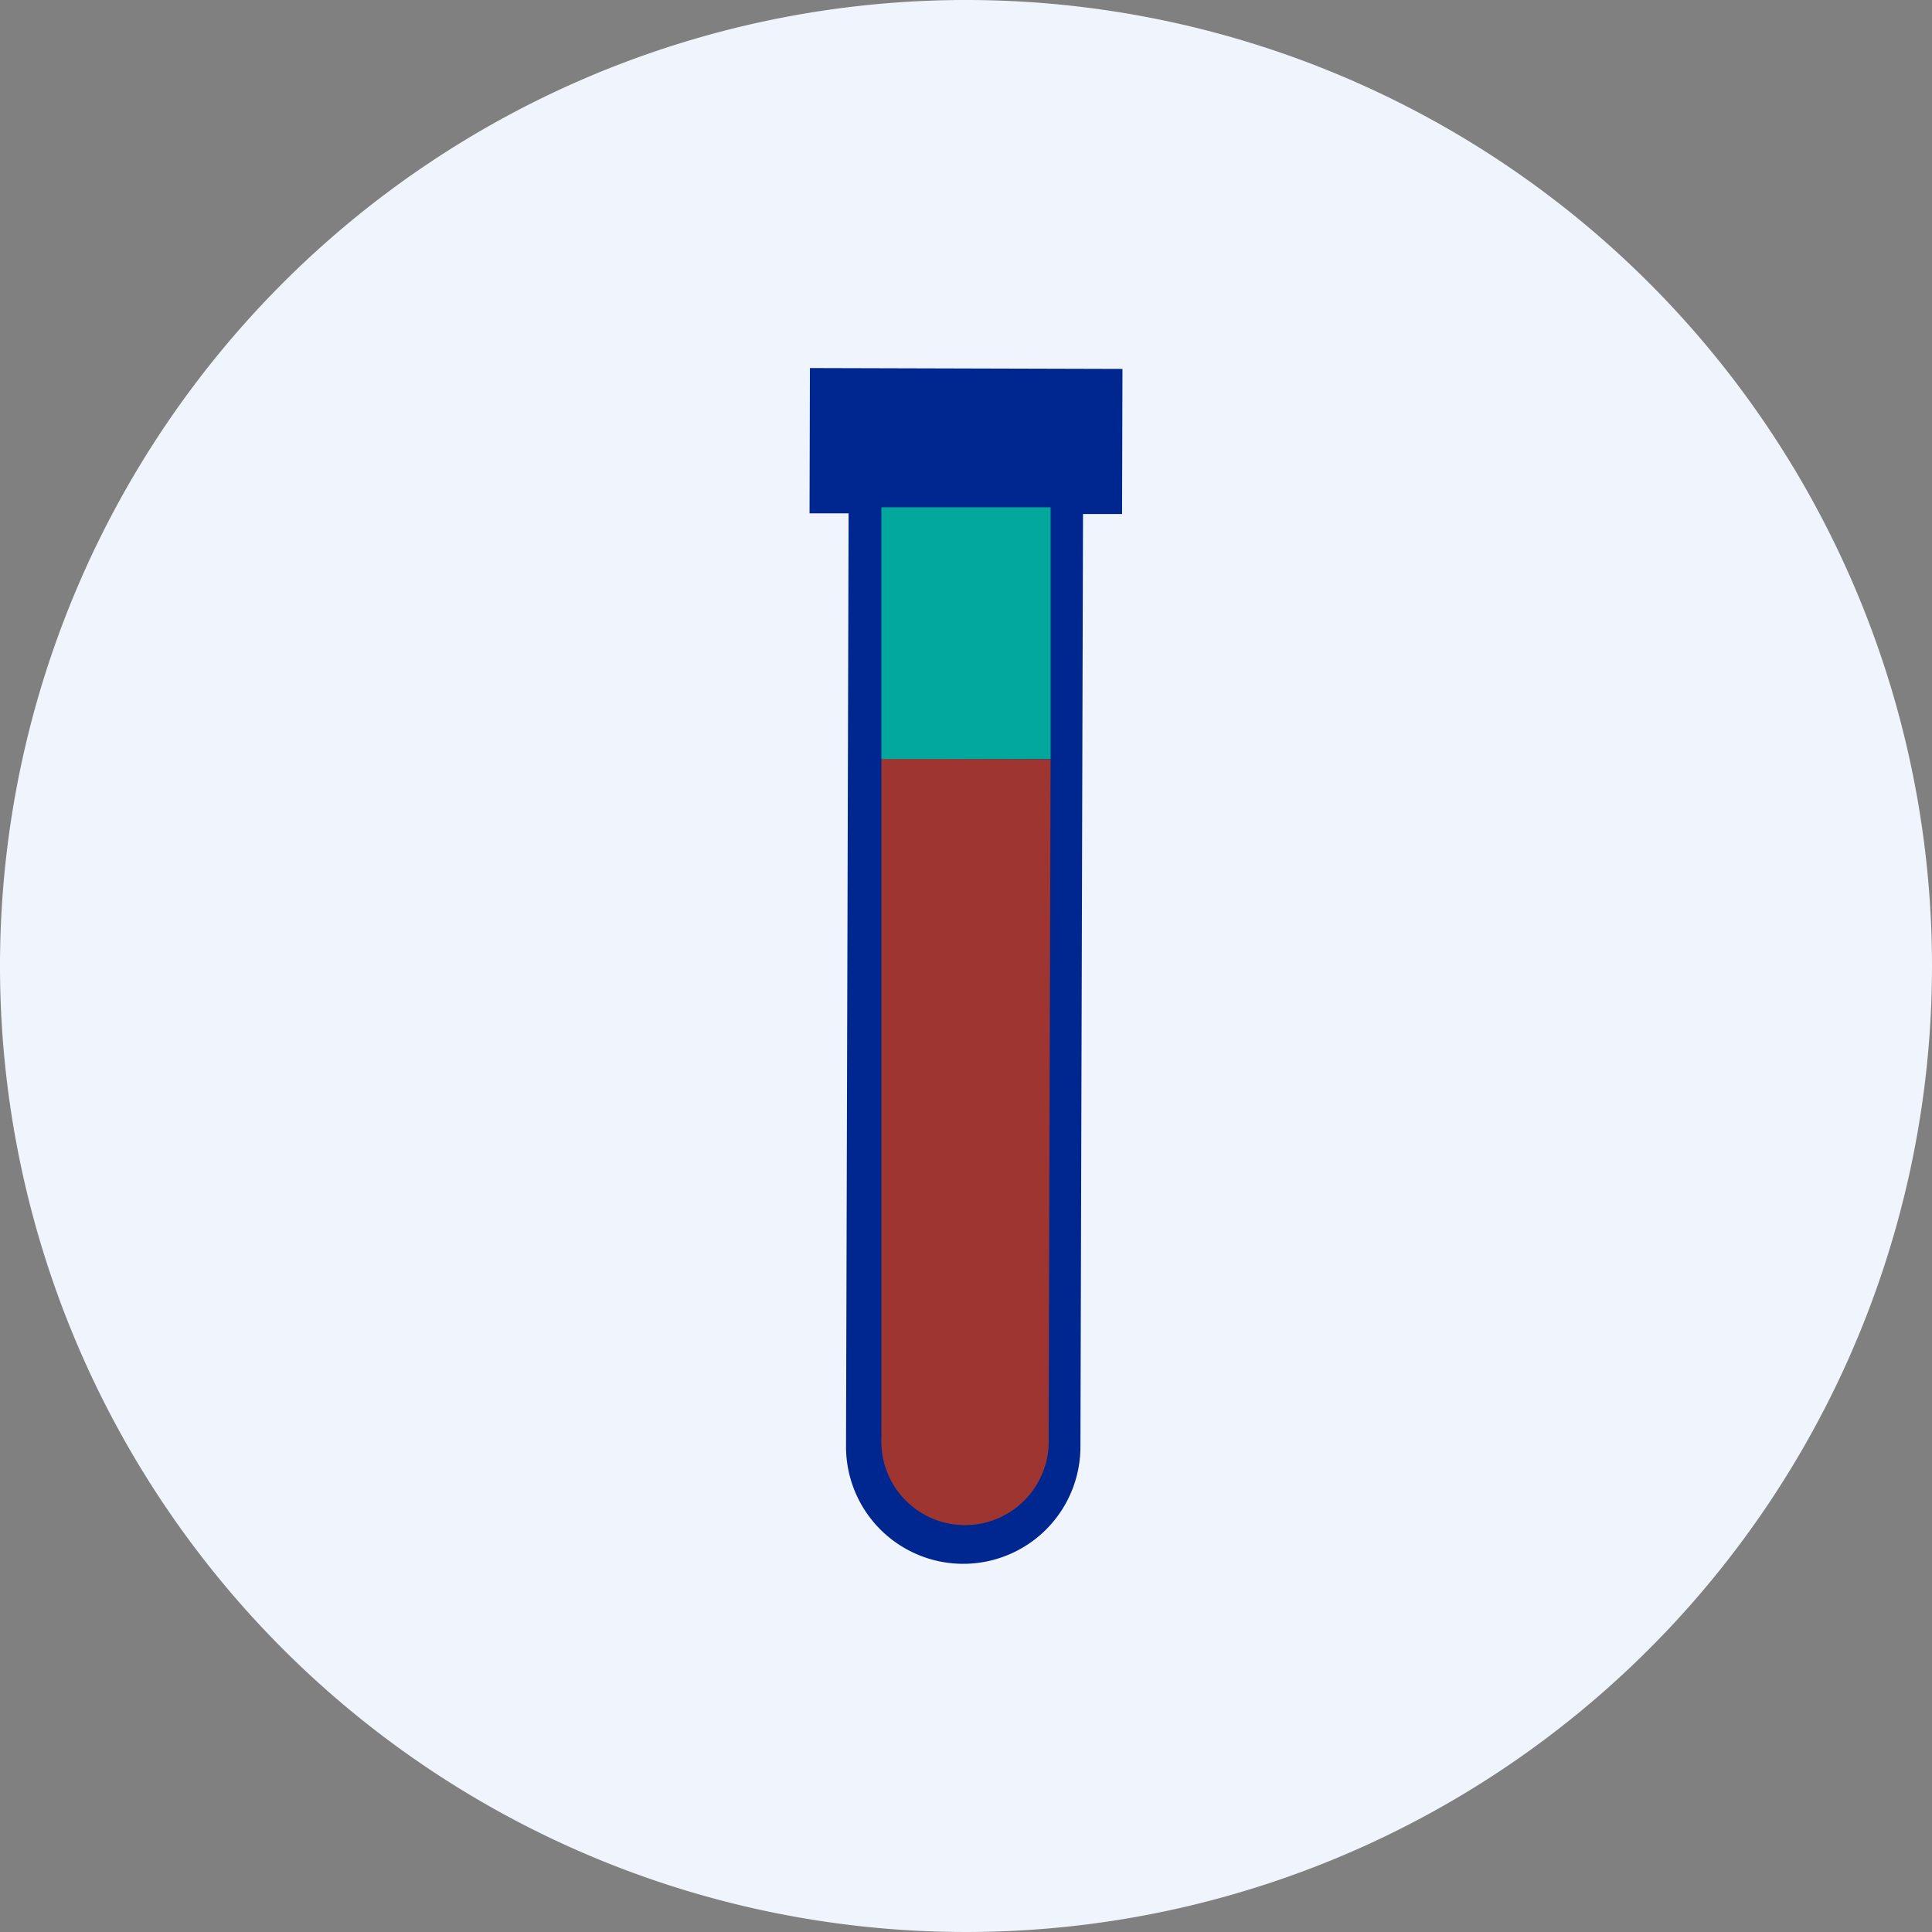 <svg xmlns="http://www.w3.org/2000/svg" width="60" height="60"><rect width="100%" height="100%" fill="#808080" stroke="none"/><g data-name="Group 19929"><path data-name="Path 43825" d="M60 30A30 30 0 1 1 30 0a30 30 0 0 1 30 30" fill="#f0f4fc"/><path data-name="Path 43826" d="m34.859 11.457-9.706-.027-.012 4.513h1.213l-.08 28.973a3.64 3.64 0 0 0 7.28.019l.08-28.972h1.213Z" fill="#00278f"/><path data-name="Path 43827" d="M27.373 23.565v21.067a2.6 2.6 0 1 0 5.194.015l.06-21.068Z" fill="#9e3531"/><path data-name="Rectangle 4687" fill="#03a89c" d="M27.373 15.754h5.254v7.818h-5.254z"/></g></svg>